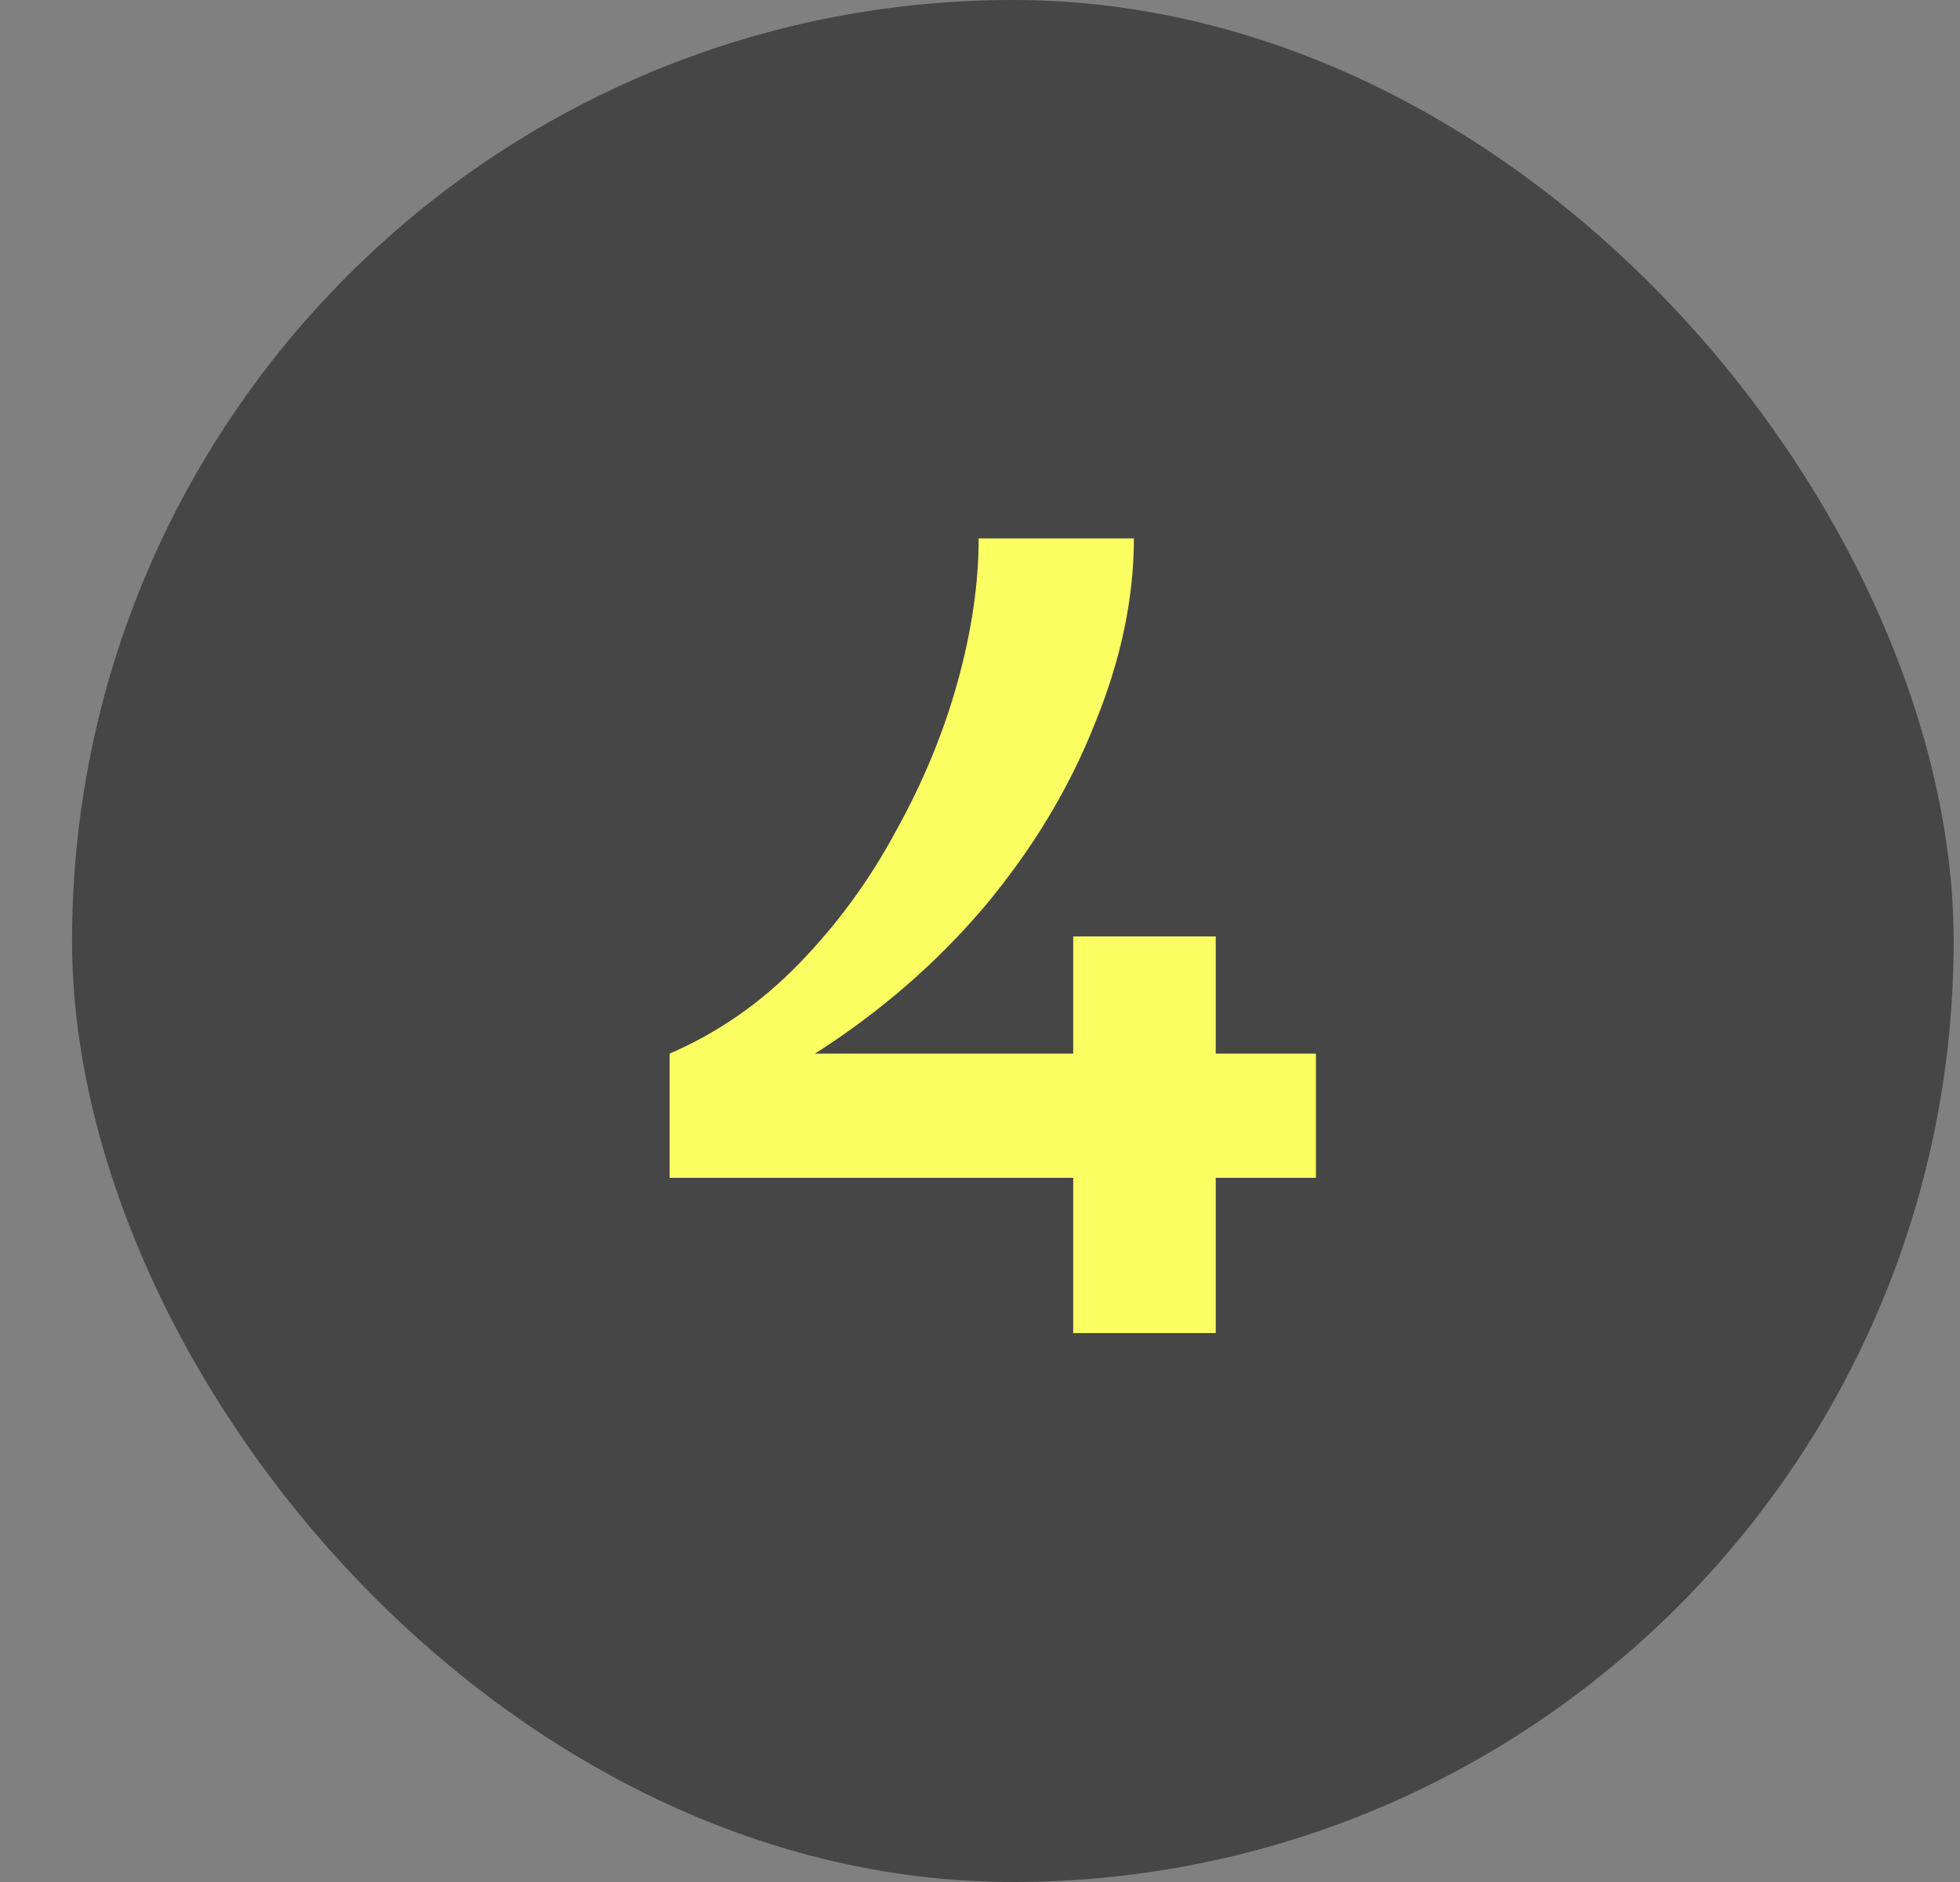 <svg width="25" height="24" viewBox="0 0 25 24" fill="none" xmlns="http://www.w3.org/2000/svg">
<rect x="0" y="0" width="25" height="24" fill="#808080" stroke="none"/>
<rect x="0.919" width="24" height="24" rx="12" fill="#424242" fill-opacity="0.94"/>
<path d="M8.541 15.02V13.436C9.153 13.172 9.699 12.794 10.179 12.302C10.671 11.798 11.085 11.234 11.421 10.61C11.769 9.986 12.033 9.35 12.213 8.702C12.393 8.054 12.483 7.442 12.483 6.866H14.463C14.463 7.634 14.295 8.426 13.959 9.242C13.635 10.058 13.167 10.832 12.555 11.564C11.943 12.284 11.223 12.908 10.395 13.436H13.689V11.942H15.507V13.436H16.785V15.02H15.507V17H13.689V15.02H8.541Z" fill="#FBFF62"/>
</svg>
